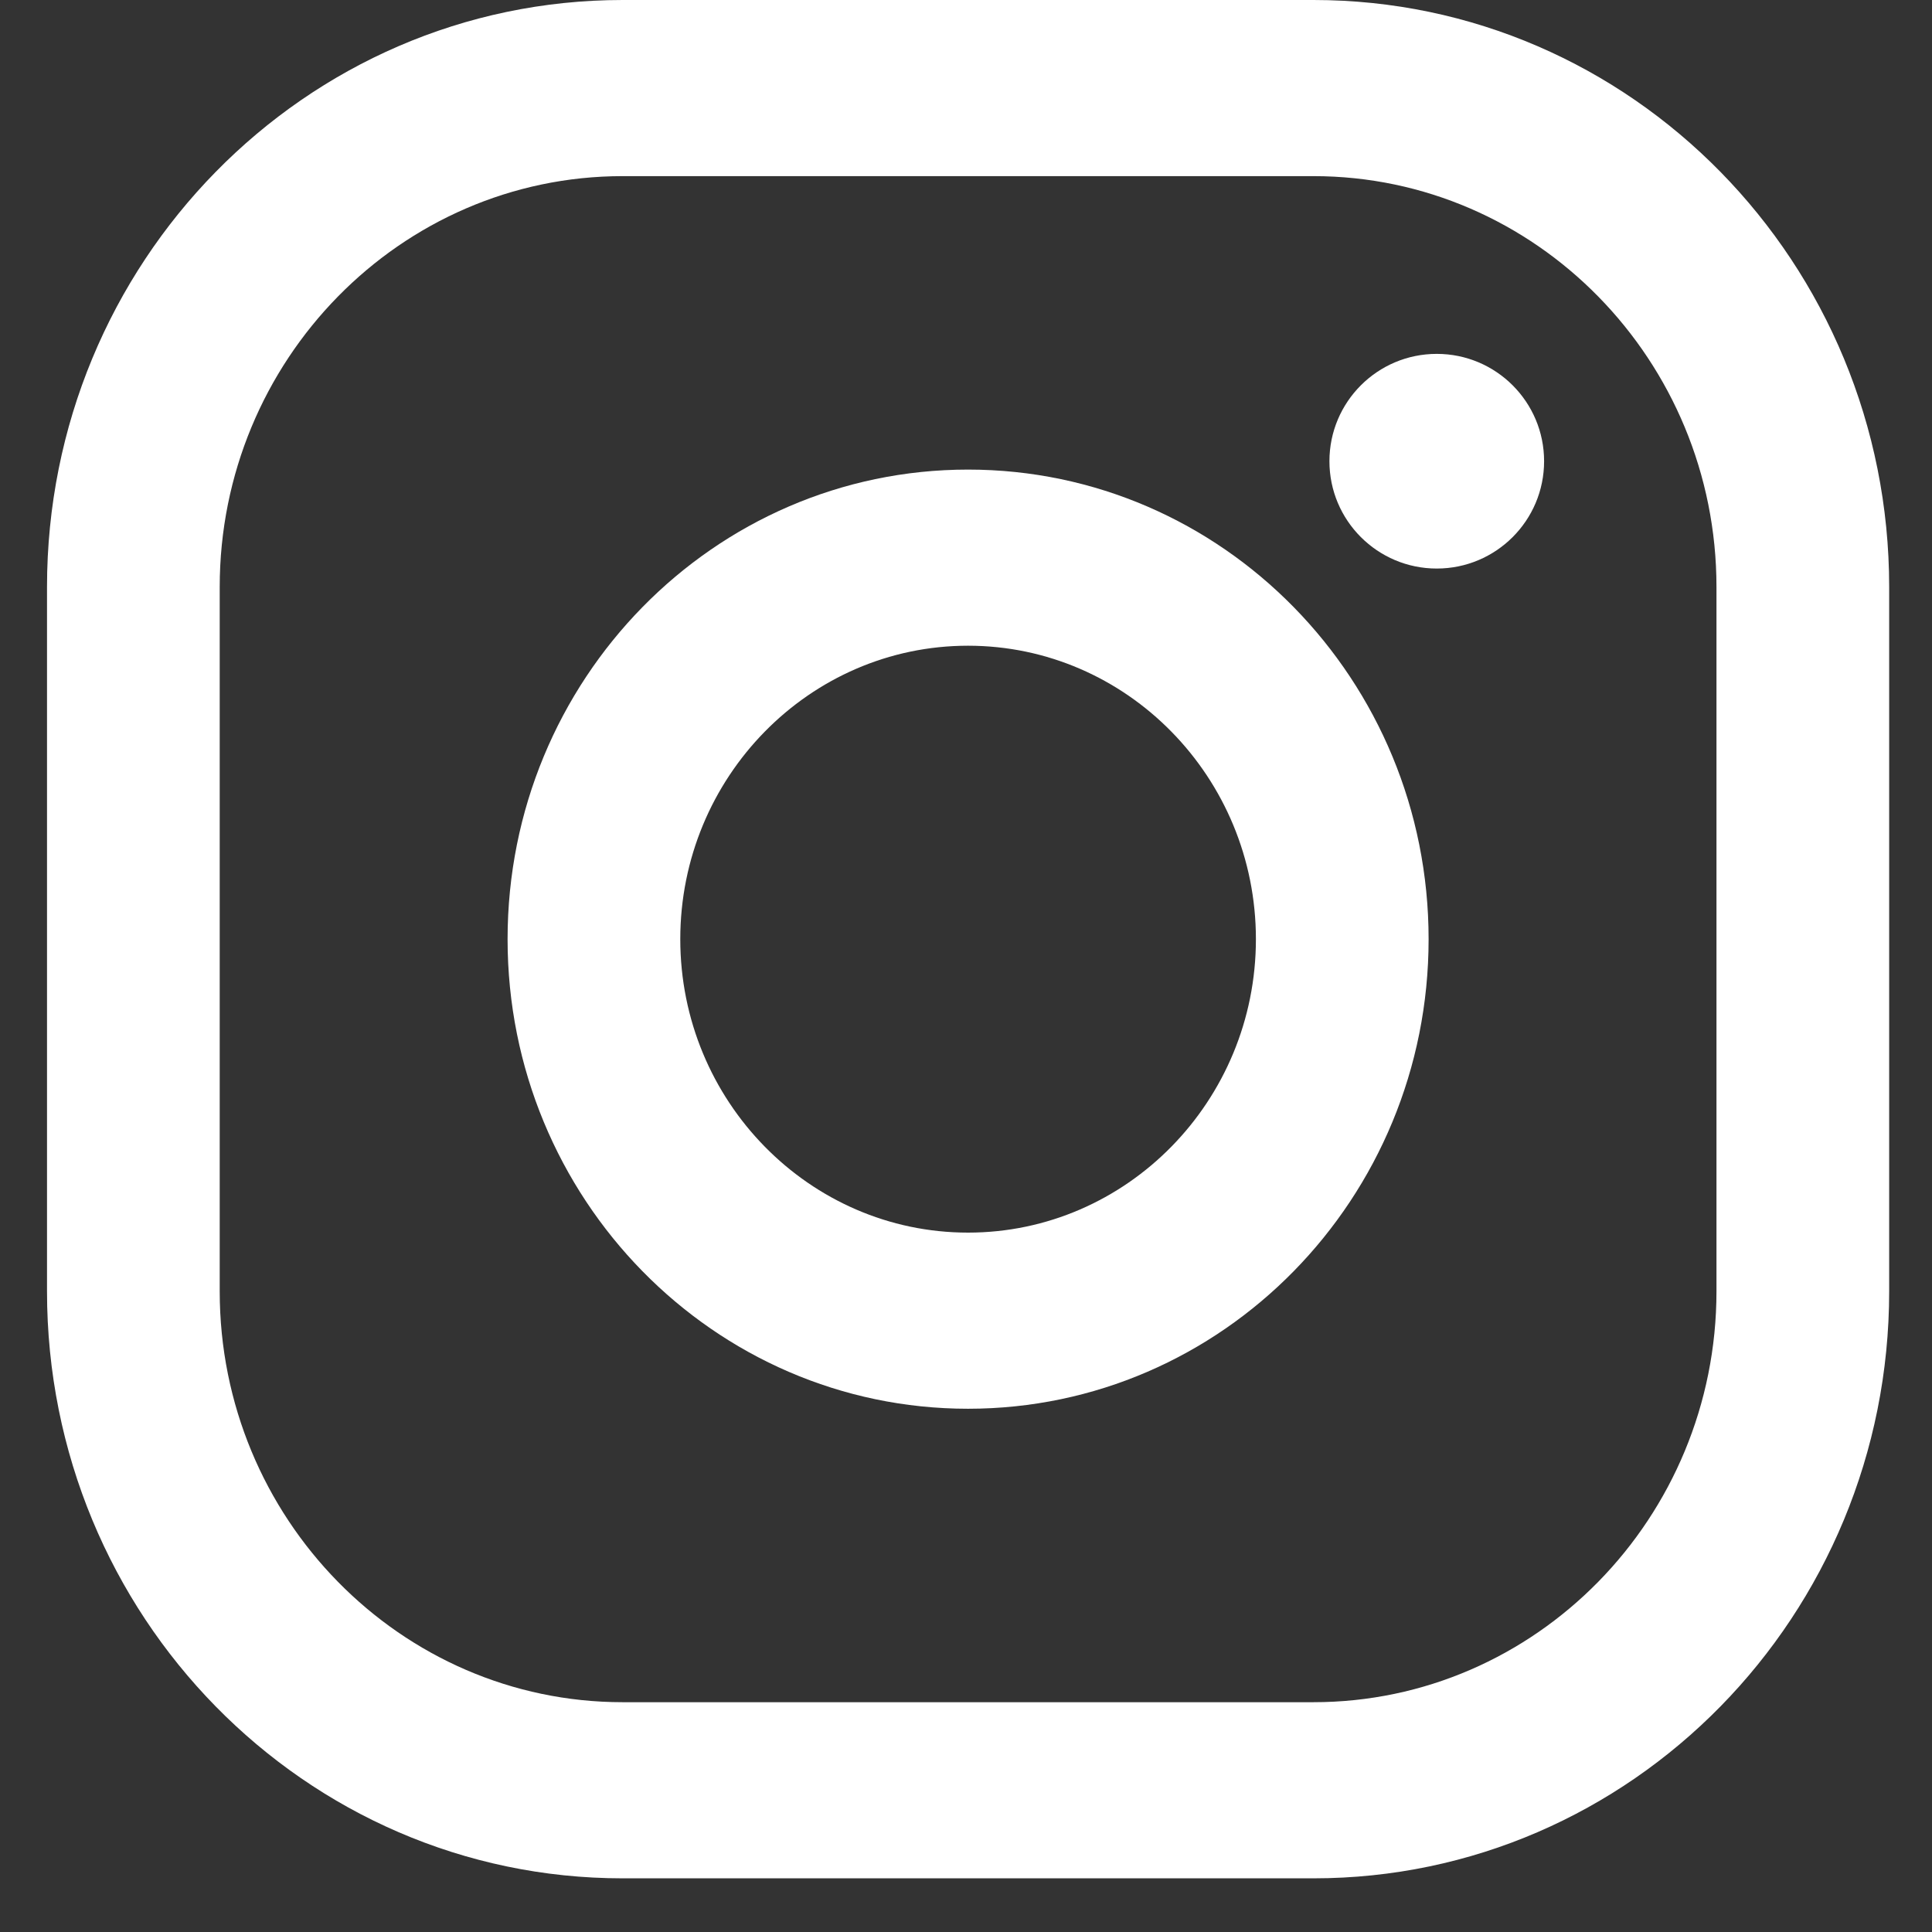 <?xml version="1.0" encoding="UTF-8"?>
<svg width="18px" height="18px" viewBox="0 0 18 18" version="1.1" xmlns="http://www.w3.org/2000/svg" xmlns:xlink="http://www.w3.org/1999/xlink">
    <rect x="0" y="0" width="18" height="18" fill="#333333" stroke="none"/>
    <title>ico-instagram</title>
    <g id="Página-1" stroke="none" stroke-width="1" fill="none" fill-rule="evenodd">
        <g id="01-copia" transform="translate(-248, -20)" fill="#FFFFFF">
            <g id="ico-instagram" transform="translate(248.438, 20)">
                <path d="M11.799,0 L5.363,0 C2.402,0 0,2.449 0,5.469 L0,12.031 C0,15.051 2.402,17.5 5.363,17.5 L11.799,17.5 C14.761,17.5 17.163,15.051 17.163,12.031 L17.163,5.469 C17.163,2.449 14.761,0 11.799,0 Z M15.554,12.031 C15.554,14.142 13.87,15.859 11.799,15.859 L5.363,15.859 C3.293,15.859 1.609,14.142 1.609,12.031 L1.609,5.469 C1.609,3.358 3.293,1.641 5.363,1.641 L11.799,1.641 C13.87,1.641 15.554,3.358 15.554,5.469 L15.554,12.031 Z" id="Shape" fill-rule="nonzero"></path>
                <path d="M8.581,4.375 C6.212,4.375 4.291,6.334 4.291,8.75 C4.291,11.166 6.212,13.125 8.581,13.125 C10.951,13.125 12.872,11.166 12.872,8.75 C12.872,6.334 10.951,4.375 8.581,4.375 Z M8.581,11.484 C7.103,11.484 5.9,10.257 5.9,8.75 C5.9,7.242 7.103,6.016 8.581,6.016 C10.06,6.016 11.263,7.242 11.263,8.75 C11.263,10.257 10.06,11.484 8.581,11.484 Z" id="Shape" fill-rule="nonzero"></path>
                <ellipse id="Oval" fill-rule="nonzero" cx="12.948" cy="4.297" rx="1" ry="1"></ellipse>
            </g>
        </g>
    </g>
</svg>